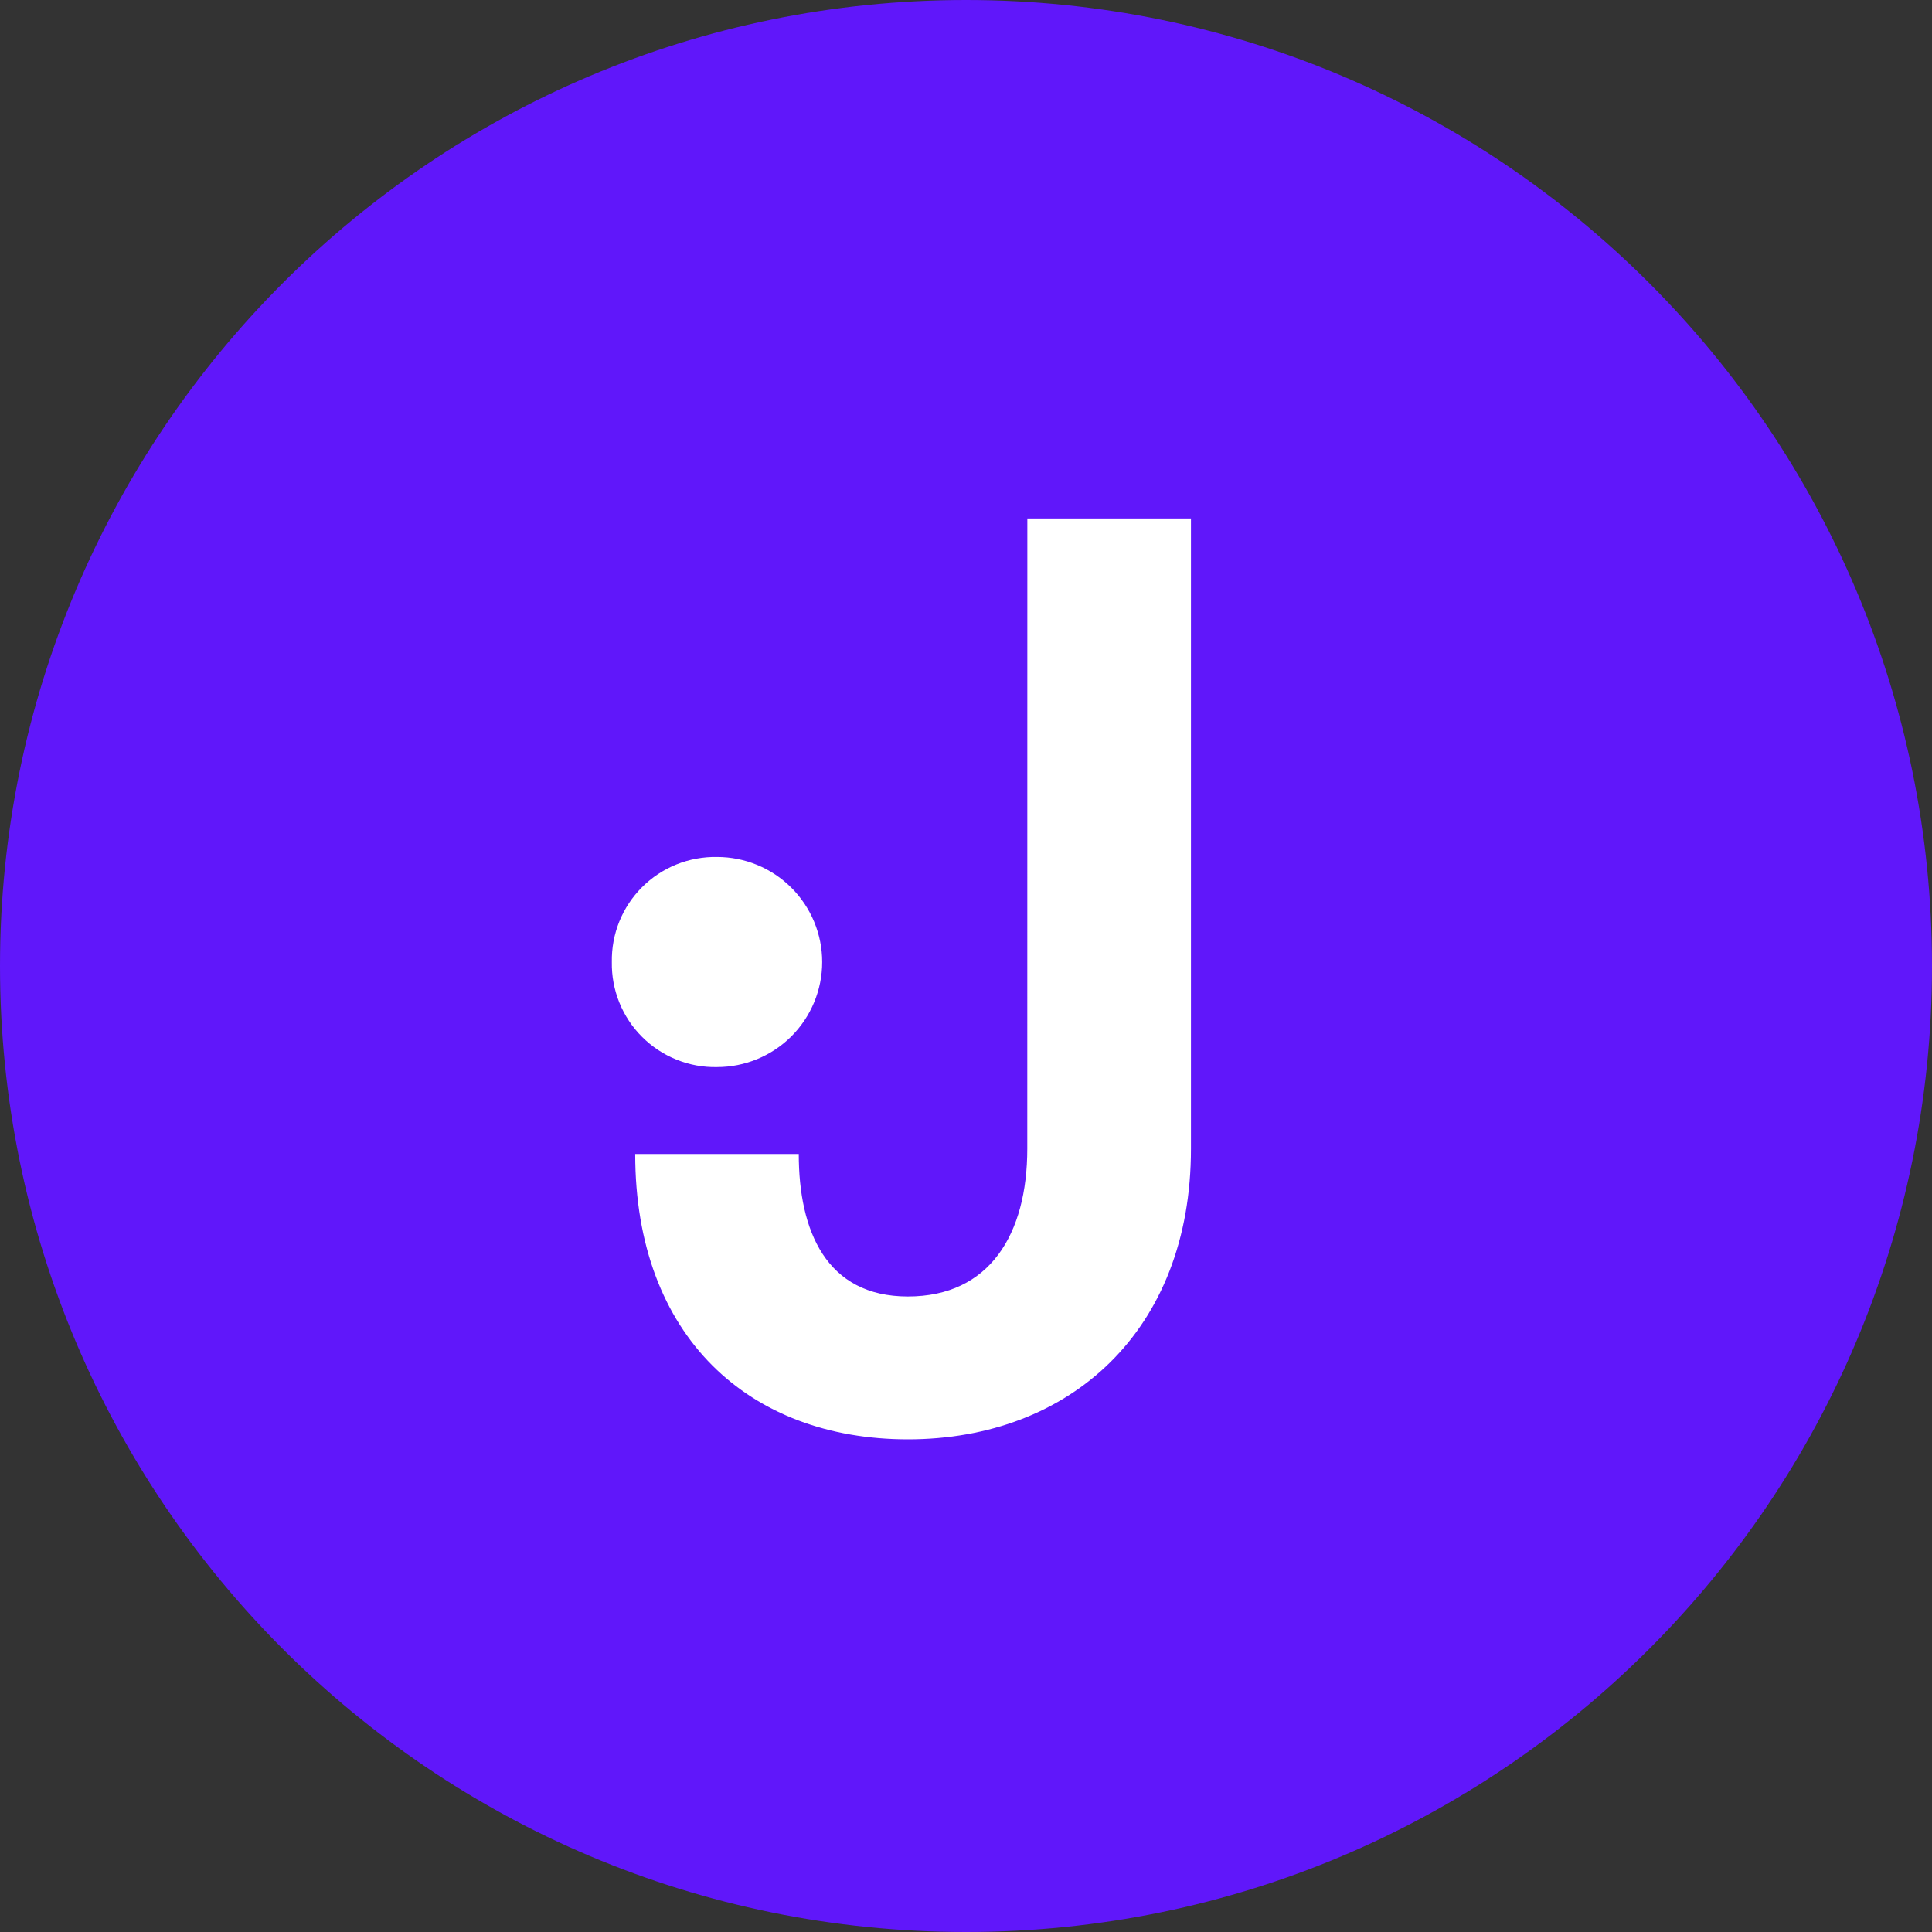<svg width="32" height="32" viewBox="0 0 32 32" fill="none" xmlns="http://www.w3.org/2000/svg">
<rect x="0" y="0" width="32" height="32" fill="#333333" stroke="none"/>
<path d="M16 32C24.837 32 32 24.837 32 16C32 7.163 24.837 0 16 0C7.163 0 0 7.163 0 16C0 24.837 7.163 32 16 32Z" fill="#6017FA"/>
<path d="M10.134 15.934C10.13 15.704 10.172 15.476 10.258 15.263C10.344 15.05 10.472 14.857 10.635 14.694C10.797 14.532 10.991 14.404 11.204 14.318C11.418 14.232 11.646 14.19 11.876 14.194C12.338 14.194 12.781 14.377 13.108 14.704C13.434 15.03 13.618 15.473 13.618 15.934C13.618 16.396 13.434 16.838 13.108 17.165C12.781 17.491 12.338 17.674 11.876 17.674C11.646 17.679 11.417 17.637 11.204 17.55C10.991 17.465 10.797 17.336 10.635 17.174C10.472 17.012 10.344 16.818 10.258 16.605C10.172 16.392 10.13 16.163 10.134 15.934ZM17.016 8.587H19.726V19.028C19.726 22.038 17.726 23.84 15.037 23.84C12.413 23.84 10.521 22.143 10.521 19.114H13.23C13.23 20.382 13.681 21.474 15.037 21.474C16.392 21.474 17.015 20.443 17.015 19.024L17.016 8.587Z" fill="white"/>
</svg>
